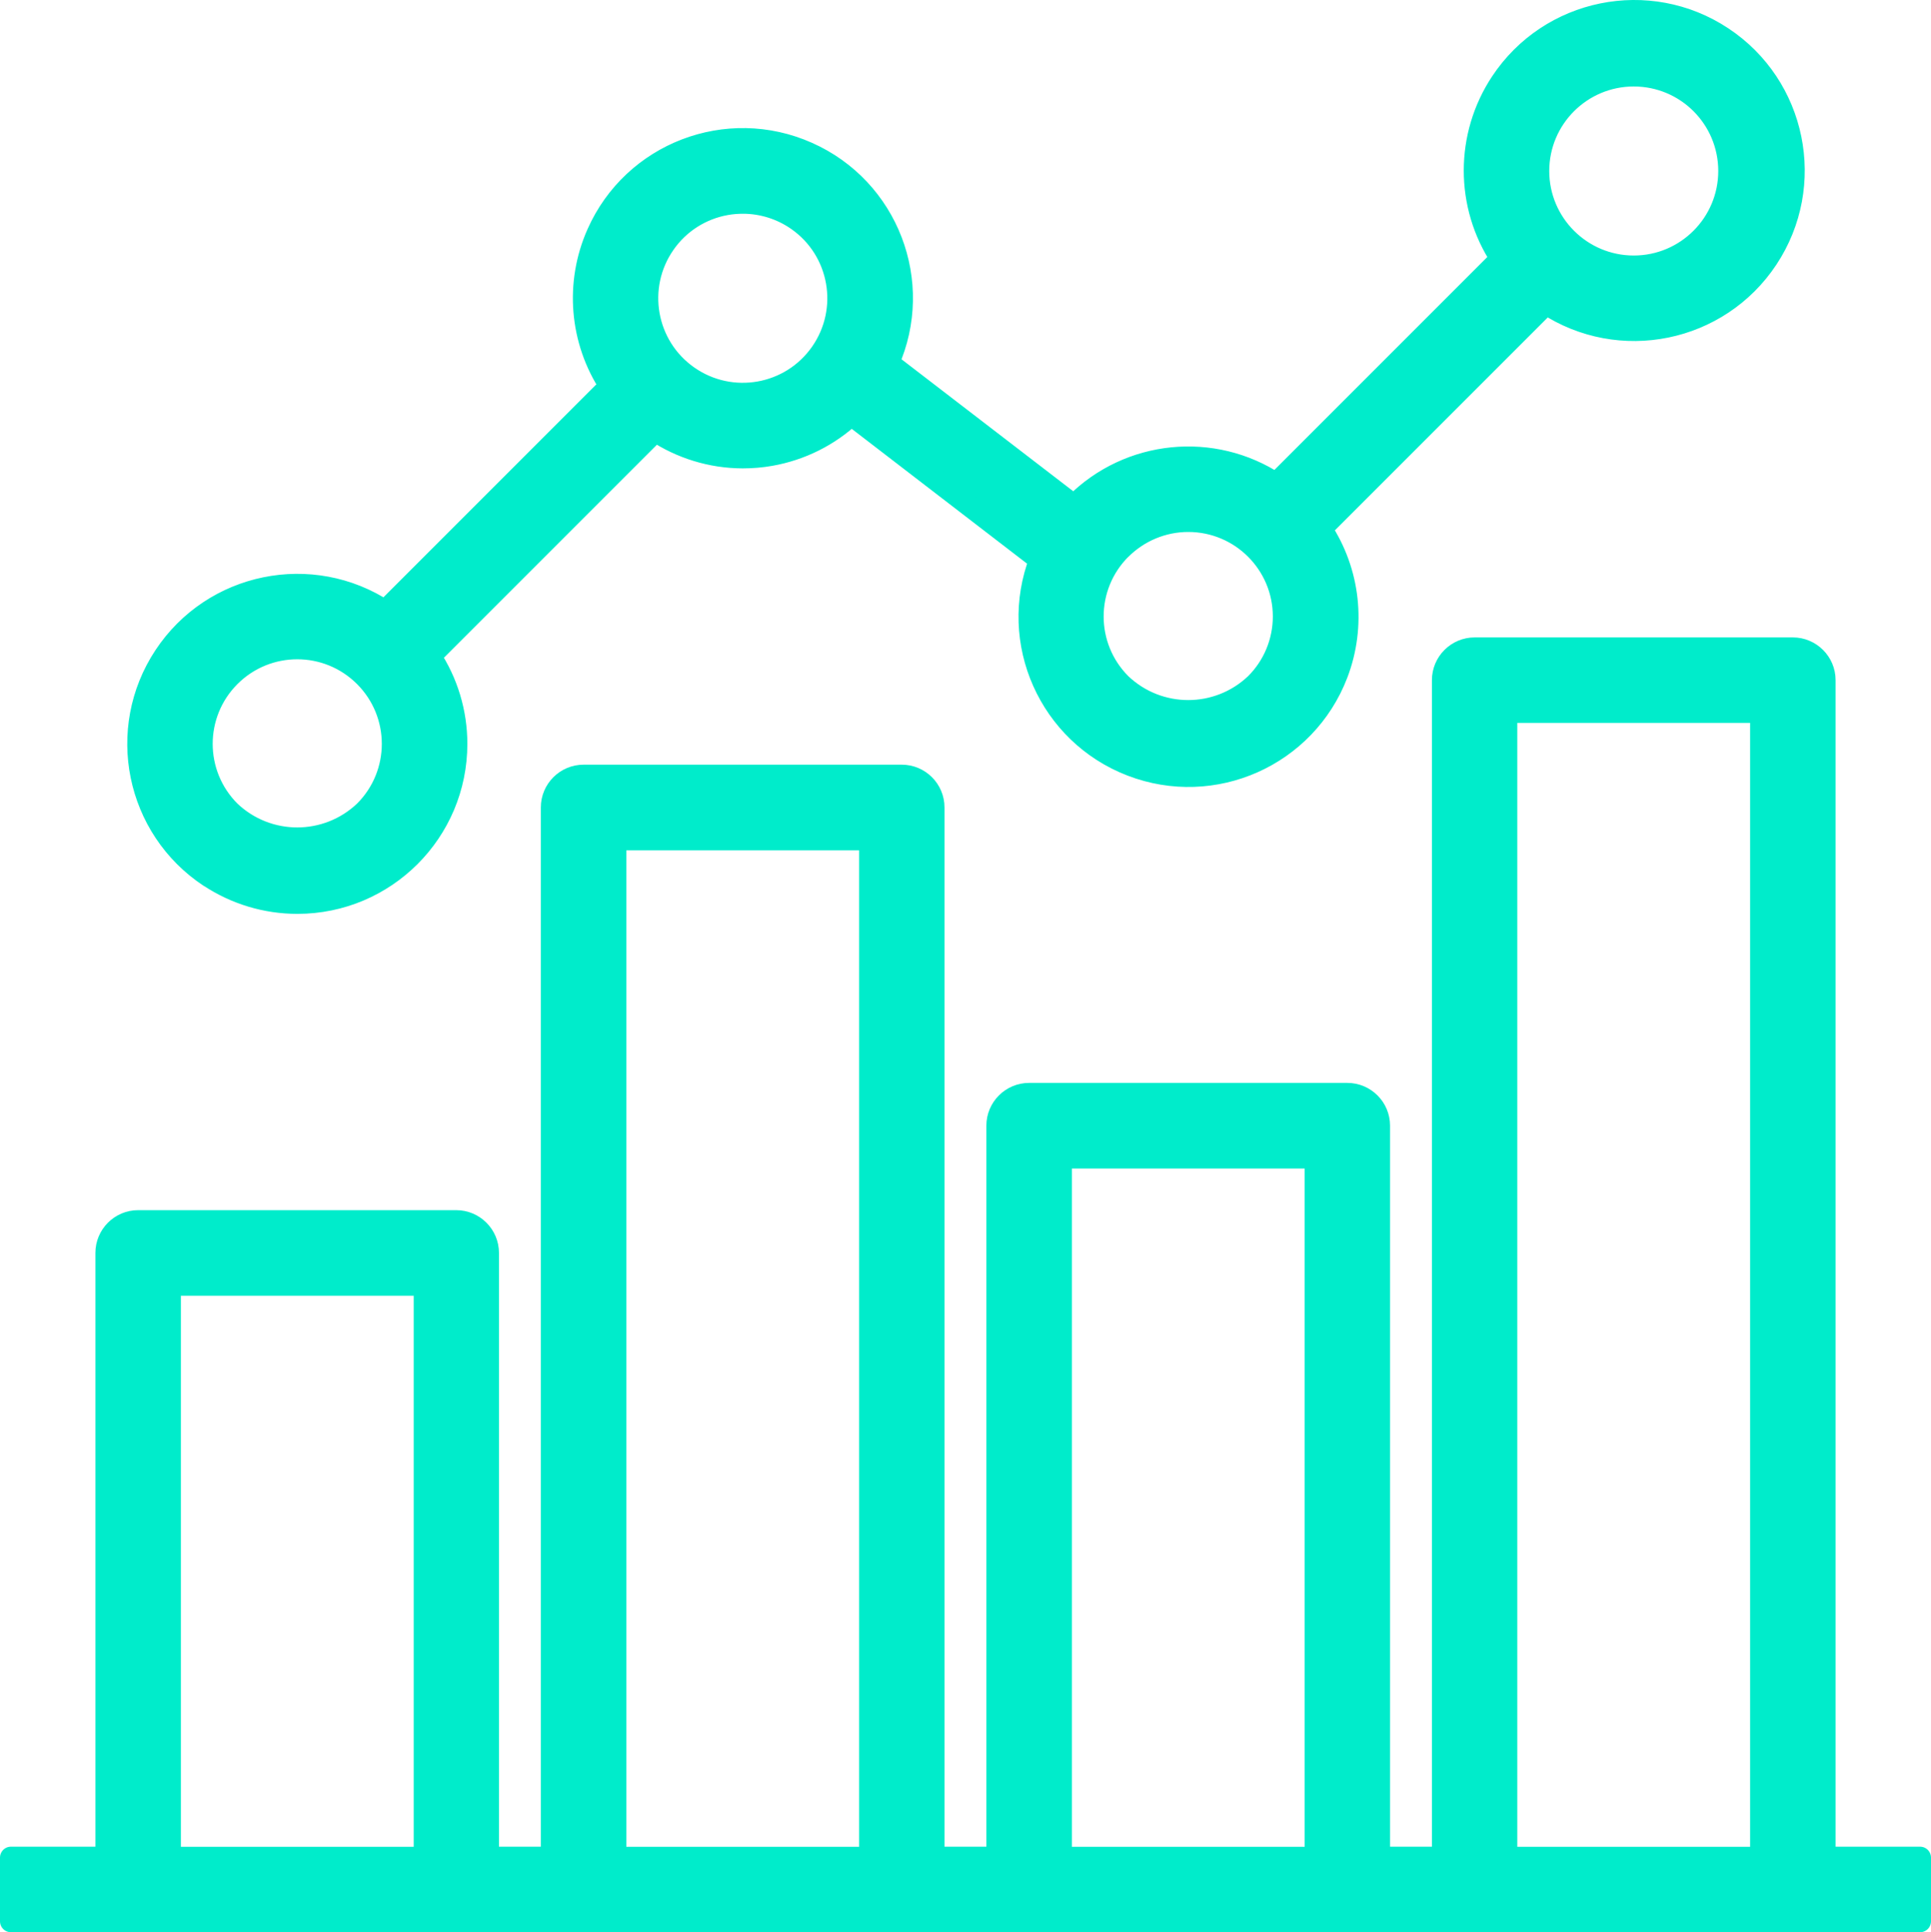<?xml version="1.0" encoding="UTF-8"?>
<svg id="Layer_2" xmlns="http://www.w3.org/2000/svg" viewBox="0 0 177.09 177.19">
  <defs>
    <style>
      .cls-1 {
        fill: #00eccb;
        stroke: #00eccb;
        stroke-linecap: round;
        stroke-linejoin: round;
        stroke-width: 2px;
      }
    </style>
  </defs>
  <g id="Layer_1-2" data-name="Layer_1">
    <g>
      <path class="cls-1" d="M167.34,170.35V62.37c0-1.61-1.31-2.92-2.92-2.92h-29.18c-1.61,0-2.92,1.31-2.92,2.92v107.97h-5.84v-67.12c0-1.61-1.31-2.92-2.92-2.92h-29.18c-1.61,0-2.92,1.31-2.92,2.92v67.12h-5.84v-96.3c0-1.61-1.31-2.92-2.92-2.92h-29.18c-1.61,0-2.92,1.31-2.92,2.92v96.3h-5.84v-55.45c0-1.61-1.31-2.92-2.92-2.92H12.67c-1.61,0-2.92,1.31-2.92,2.92v55.45H1v5.84h175.09v-5.84h-8.75ZM38.94,170.35H15.59v-52.53h23.35v52.53ZM79.79,170.35h-23.35v-93.38h23.35v93.38ZM120.65,170.35h-23.35v-64.2h23.35v64.2ZM161.5,170.35h-23.35v-105.06h23.35v105.06Z"/>
      <path class="cls-1" d="M19.22,80.38c2.39,1.58,5.19,2.42,8.05,2.42,8.06,0,14.59-6.53,14.59-14.59,0-2.86-.84-5.66-2.42-8.04l20.66-20.66c2.37,1.58,5.15,2.43,8,2.44.86,0,1.72-.07,2.56-.22,2.78-.49,5.35-1.77,7.41-3.7l17.31,13.31c-2.89,7.52.87,15.96,8.39,18.85,7.52,2.89,15.96-.87,18.85-8.39,1.69-4.41,1.15-9.37-1.47-13.31l20.65-20.65c6.74,4.46,15.82,2.61,20.28-4.13,4.46-6.74,2.61-15.82-4.13-20.28-6.74-4.46-15.82-2.61-20.28,4.13-3.24,4.9-3.24,11.26,0,16.15l-20.65,20.65c-5.78-3.82-13.46-3.05-18.36,1.85-.06.06-.09.12-.14.17l-17.06-13.11c3.28-7.36-.03-15.99-7.4-19.26-7.36-3.28-15.99.03-19.26,7.4-2.03,4.55-1.59,9.83,1.16,13.98l-20.65,20.65c-6.72-4.44-15.77-2.6-20.22,4.13-4.44,6.72-2.6,15.77,4.13,20.22ZM149.83,6.93c4.84,0,8.75,3.92,8.75,8.75s-3.92,8.75-8.75,8.75-8.75-3.92-8.75-8.75,3.92-8.75,8.75-8.75ZM102.78,50.35c1.64-1.64,3.87-2.57,6.19-2.57,4.84,0,8.76,3.92,8.76,8.75,0,2.32-.92,4.55-2.57,6.19-3.47,3.3-8.91,3.3-12.38,0-3.42-3.42-3.42-8.96,0-12.38ZM60.95,22.33s0,0,0,0c1.33-1.91,3.36-3.2,5.65-3.6.51-.09,1.02-.13,1.54-.13,1.79,0,3.54.56,5,1.58,3.96,2.77,4.92,8.23,2.15,12.19-2.77,3.96-8.23,4.92-12.19,2.15-3.96-2.77-4.92-8.23-2.15-12.19ZM21.07,62.02s0,0,0,0c3.42-3.42,8.96-3.42,12.38,0,3.42,3.42,3.42,8.96,0,12.38-3.47,3.3-8.91,3.3-12.38,0-3.42-3.42-3.42-8.96,0-12.38Z"/>
    </g>
  </g>
</svg>